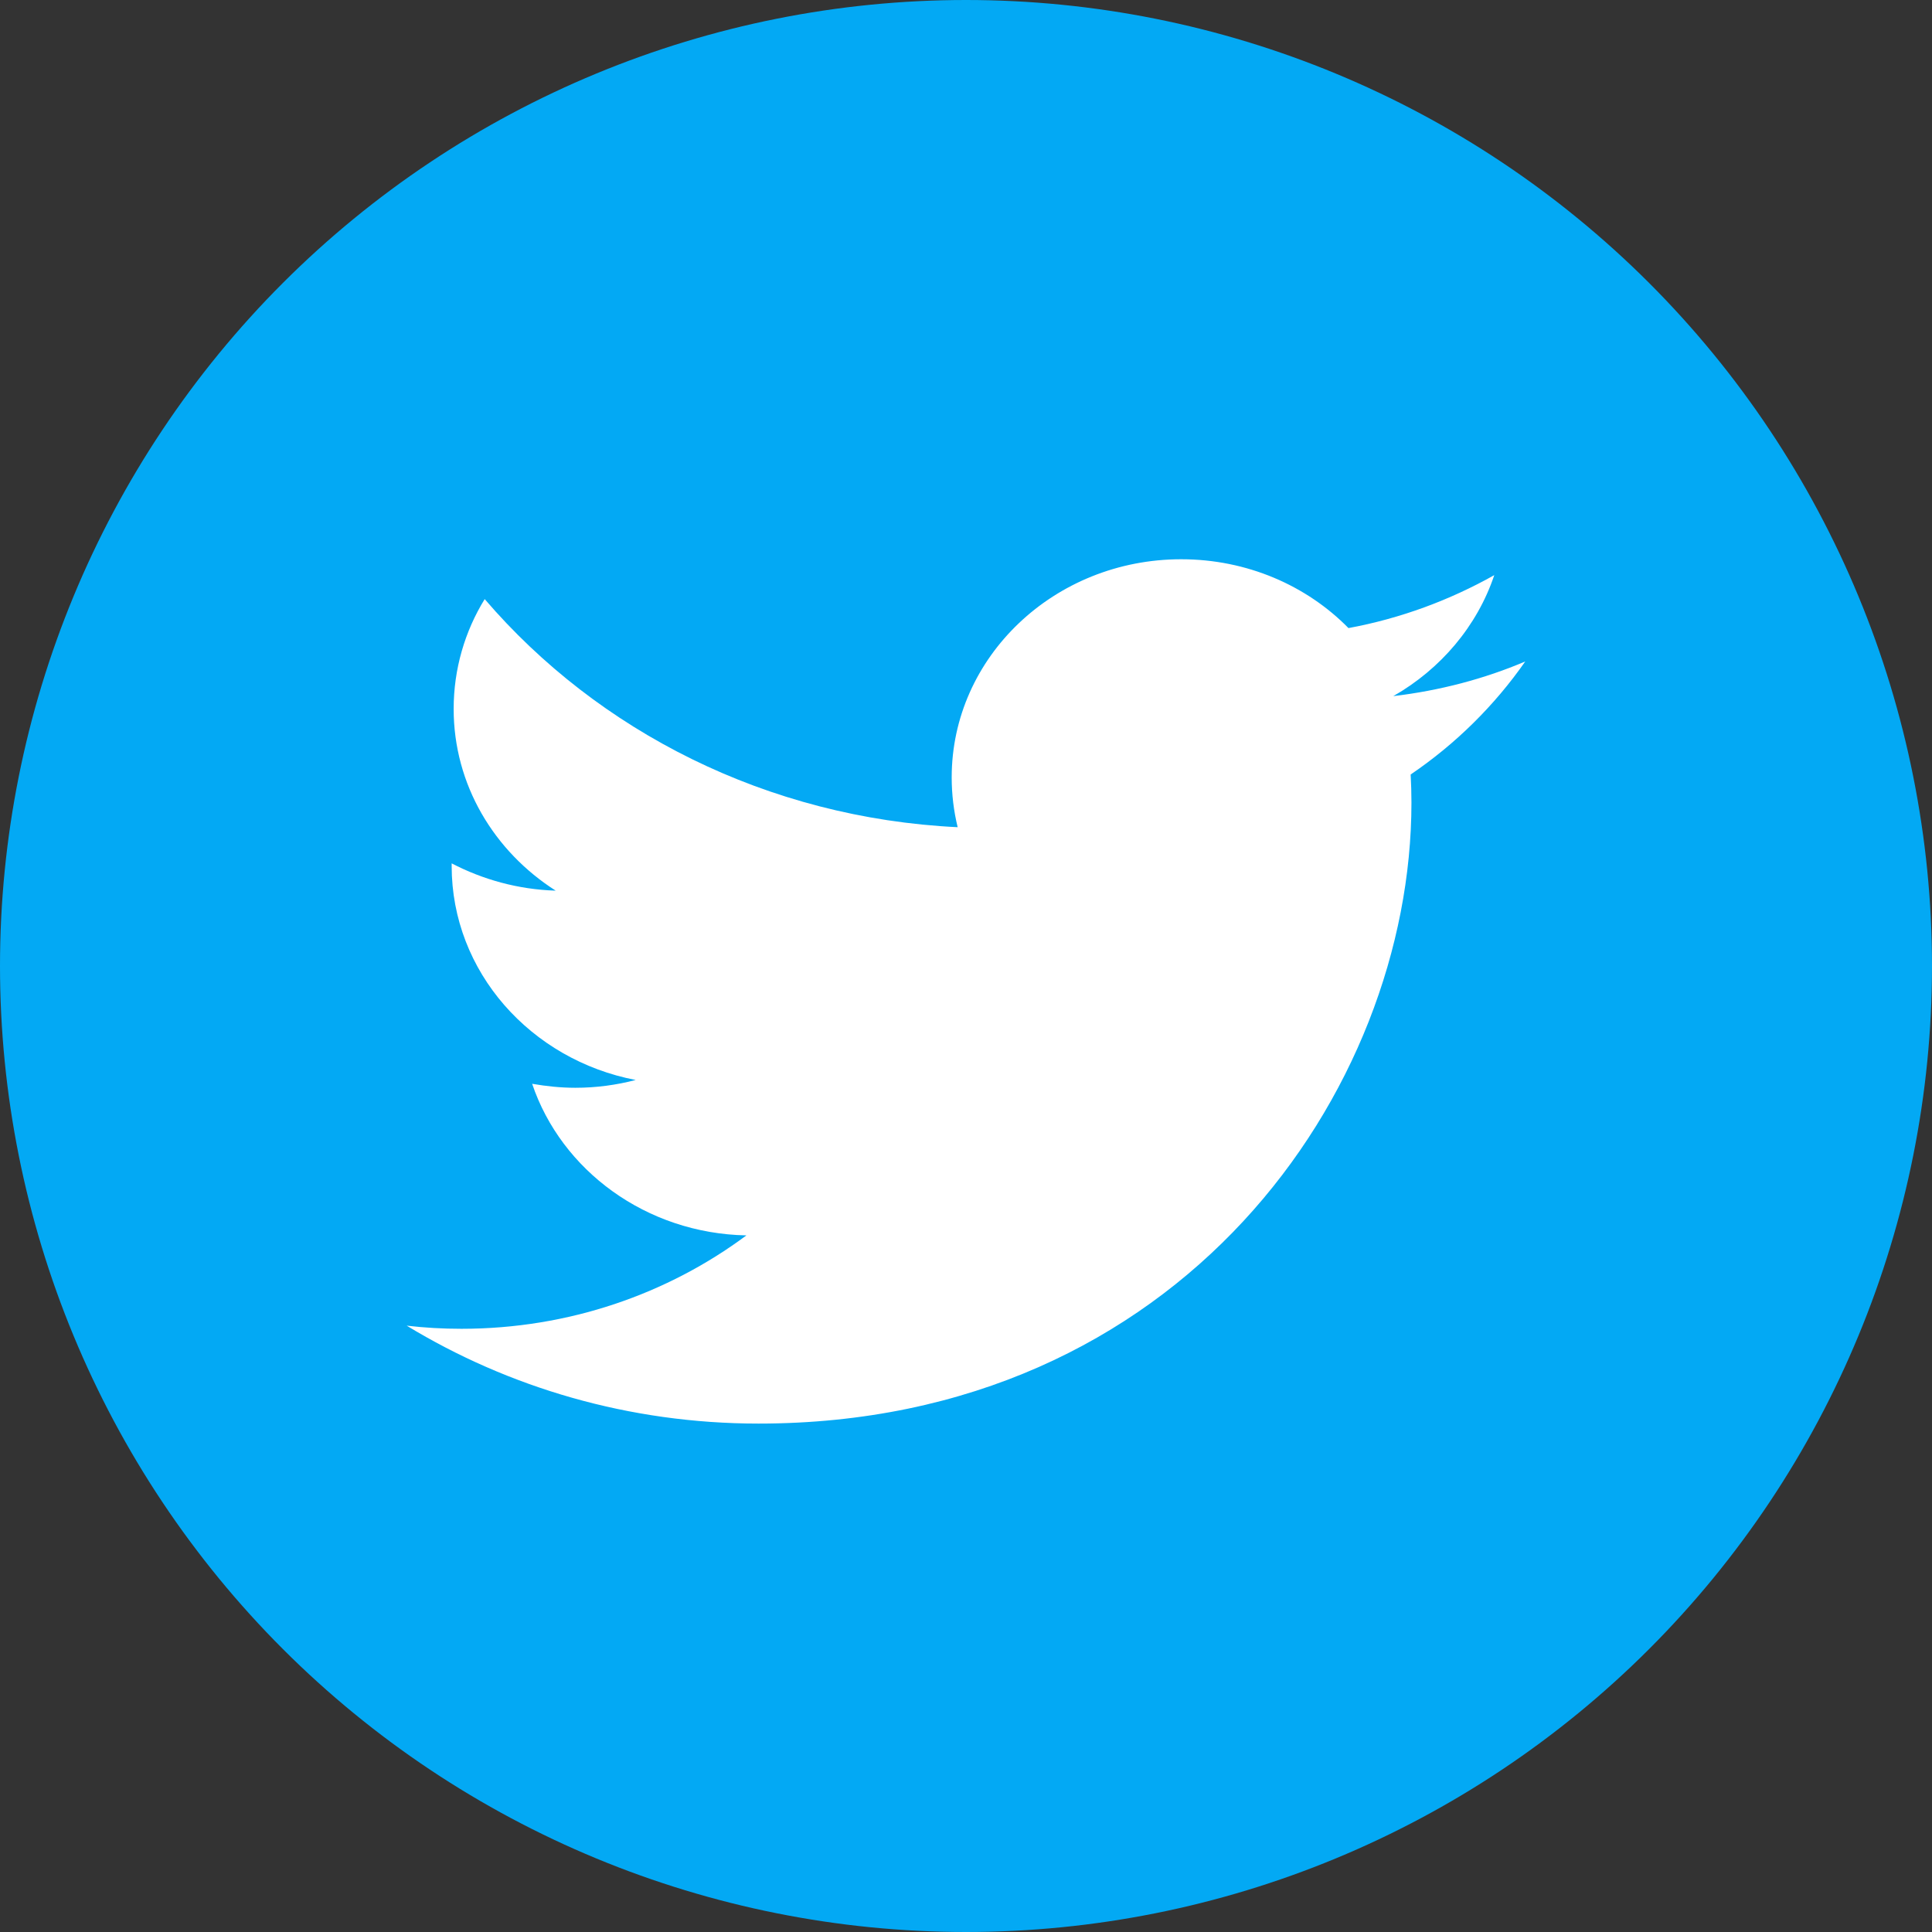 <svg width="32" height="32" viewBox="0 0 32 32" fill="none" xmlns="http://www.w3.org/2000/svg">
<rect x="0" y="0" width="32" height="32" fill="#333333" stroke="none"/>
<path d="M16 0C11.757 0 7.687 1.686 4.686 4.686C1.686 7.687 0 11.757 0 16C0 20.244 1.686 24.313 4.686 27.314C7.687 30.314 11.757 32 16 32C20.244 32 24.313 30.314 27.314 27.314C30.314 24.313 32 20.244 32 16C32 11.757 30.314 7.687 27.314 4.686C24.313 1.686 20.244 0 16 0Z" fill="#03A9F4"/>
<path d="M25.263 10.956C24.582 11.245 23.85 11.438 23.077 11.53C23.863 11.082 24.467 10.369 24.75 9.526C24.015 9.939 23.201 10.243 22.335 10.403C21.644 9.7 20.657 9.263 19.564 9.263C17.465 9.263 15.763 10.881 15.763 12.877C15.763 13.159 15.797 13.434 15.862 13.701C12.704 13.549 9.903 12.109 8.028 9.923C7.699 10.457 7.514 11.082 7.514 11.742C7.514 12.997 8.183 14.101 9.204 14.752C8.581 14.733 7.994 14.567 7.481 14.3C7.481 14.311 7.481 14.328 7.481 14.343C7.481 16.096 8.792 17.555 10.529 17.888C10.211 17.971 9.876 18.017 9.53 18.017C9.285 18.017 9.045 17.991 8.814 17.951C9.297 19.384 10.701 20.43 12.363 20.462C11.062 21.429 9.424 22.009 7.643 22.009C7.335 22.009 7.034 21.992 6.736 21.957C8.42 22.98 10.418 23.579 12.563 23.579C19.554 23.579 23.378 18.072 23.378 13.294C23.378 13.138 23.373 12.982 23.365 12.828C24.111 12.322 24.755 11.684 25.263 10.956Z" fill="white"/>
</svg>
